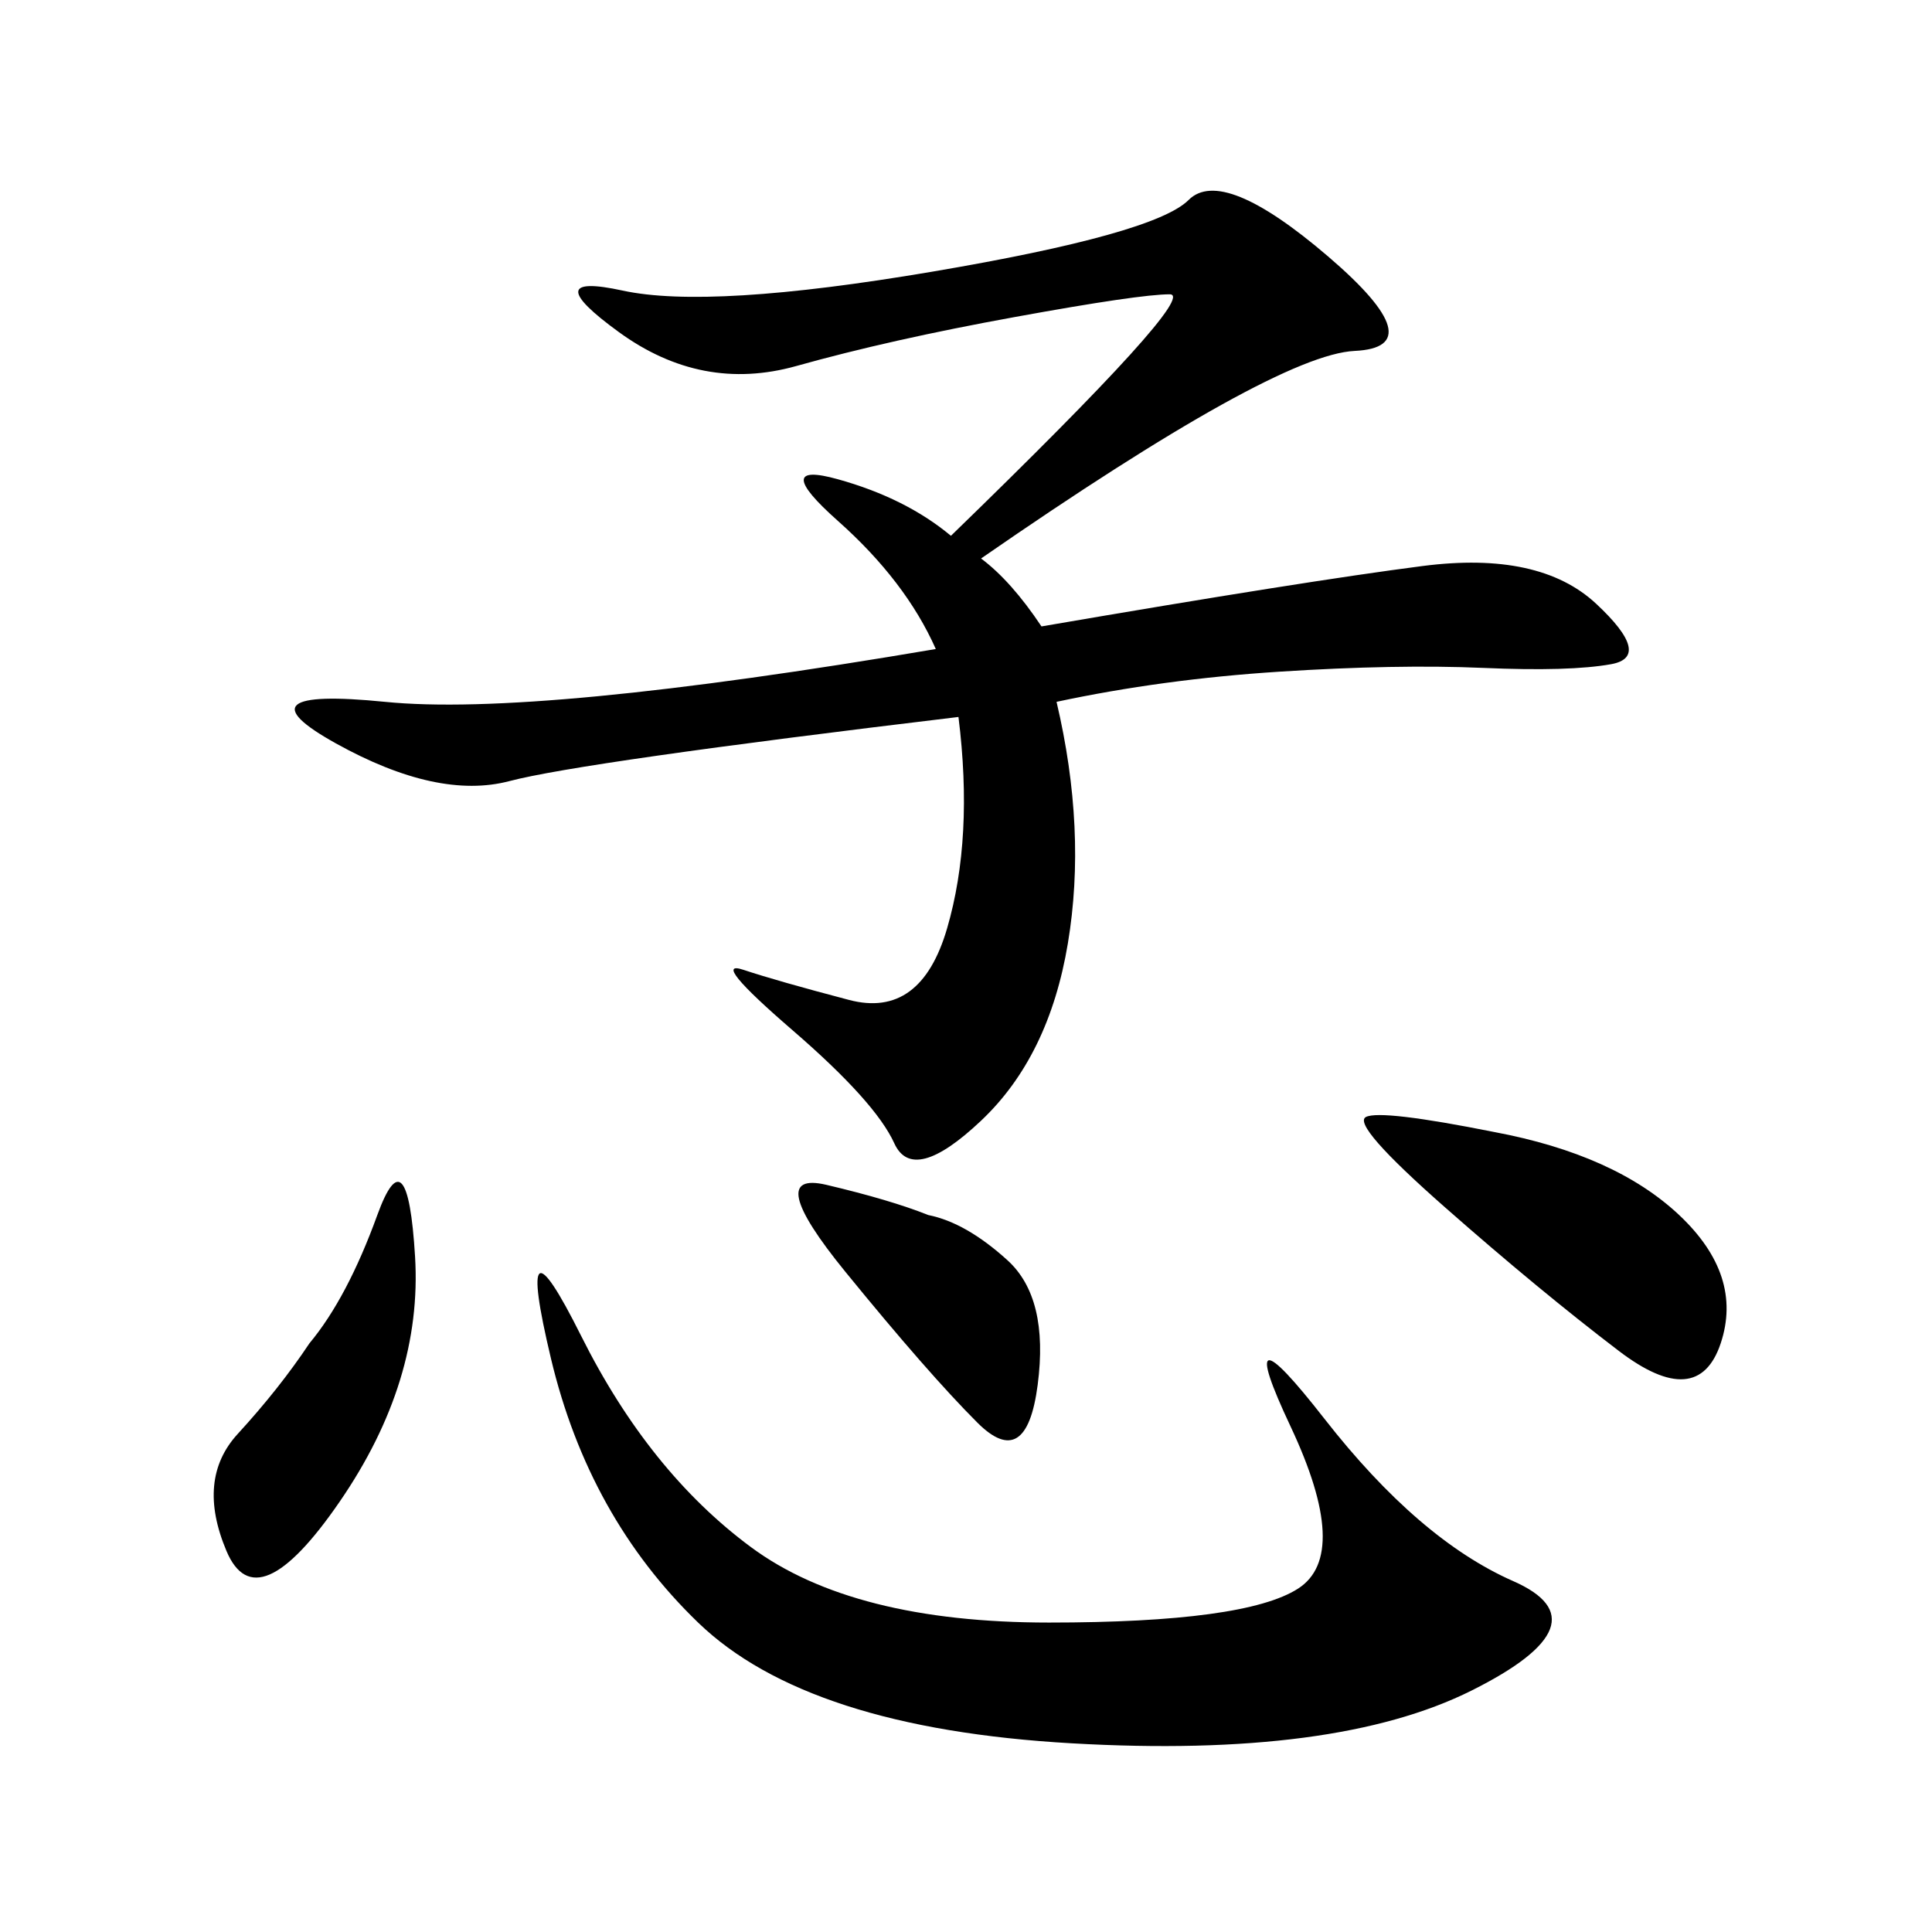 <svg xmlns="http://www.w3.org/2000/svg" xmlns:xlink="http://www.w3.org/1999/xlink" width="300" height="300"><path d="M152.34 86.72Q157.03 90.23 161.72 97.27L161.72 97.27Q202.73 90.23 220.90 87.89Q239.06 85.55 247.85 93.75Q256.64 101.95 250.20 103.13Q243.75 104.30 230.27 103.71Q216.80 103.13 198.63 104.30Q180.47 105.47 164.06 108.98L164.06 108.98Q168.75 128.91 165.82 146.48Q162.89 164.06 152.34 174.02Q141.80 183.98 138.87 177.54Q135.94 171.09 123.05 159.96Q110.16 148.83 115.43 150.59Q120.70 152.34 131.84 155.27Q142.97 158.20 147.07 144.14Q151.17 130.08 148.83 111.33L148.83 111.33Q90.23 118.36 79.10 121.29Q67.97 124.22 52.15 115.43Q36.33 106.64 59.77 108.98Q83.20 111.33 145.31 100.78L145.31 100.78Q140.63 90.23 130.08 80.86Q119.53 71.48 130.08 74.41Q140.63 77.34 147.66 83.20L147.66 83.20Q186.33 45.70 181.64 45.70L181.64 45.70Q176.95 45.70 157.62 49.22Q138.28 52.73 123.63 56.84Q108.98 60.94 96.09 51.56Q83.20 42.19 96.68 45.12Q110.16 48.05 144.73 42.19Q179.30 36.33 184.57 31.05Q189.84 25.78 206.25 39.84Q222.66 53.91 210.35 54.49Q198.05 55.08 152.34 86.72L152.34 86.72ZM90.23 207.42Q100.78 228.52 116.60 240.23Q132.42 251.95 162.89 251.95L162.89 251.95Q193.36 251.95 201.56 246.68Q209.77 241.41 200.39 221.48Q191.02 201.56 205.66 220.31Q220.31 239.06 234.96 245.51Q249.61 251.95 228.52 262.50Q207.42 273.05 166.41 270.70Q125.39 268.36 108.40 251.95Q91.41 235.55 85.55 210.94Q79.69 186.33 90.23 207.42L90.23 207.42ZM232.03 175.78Q250.78 179.30 260.74 188.67Q270.70 198.05 267.19 208.59Q263.67 219.14 251.37 209.77Q239.06 200.39 224.41 187.50Q209.77 174.61 212.11 173.44Q214.45 172.27 232.03 175.78L232.03 175.78ZM48.05 208.59Q53.91 201.56 58.59 188.67Q63.28 175.78 64.45 195.12Q65.63 214.45 52.73 233.20Q39.84 251.95 35.16 240.82Q30.47 229.69 36.91 222.66Q43.36 215.63 48.05 208.59L48.05 208.59ZM144.14 188.67Q150 189.84 156.45 195.70Q162.89 201.56 161.13 215.04Q159.38 228.52 151.76 220.90Q144.14 213.28 131.25 197.46Q118.36 181.64 128.32 183.98Q138.28 186.33 144.14 188.67L144.14 188.67Z"/></svg>
